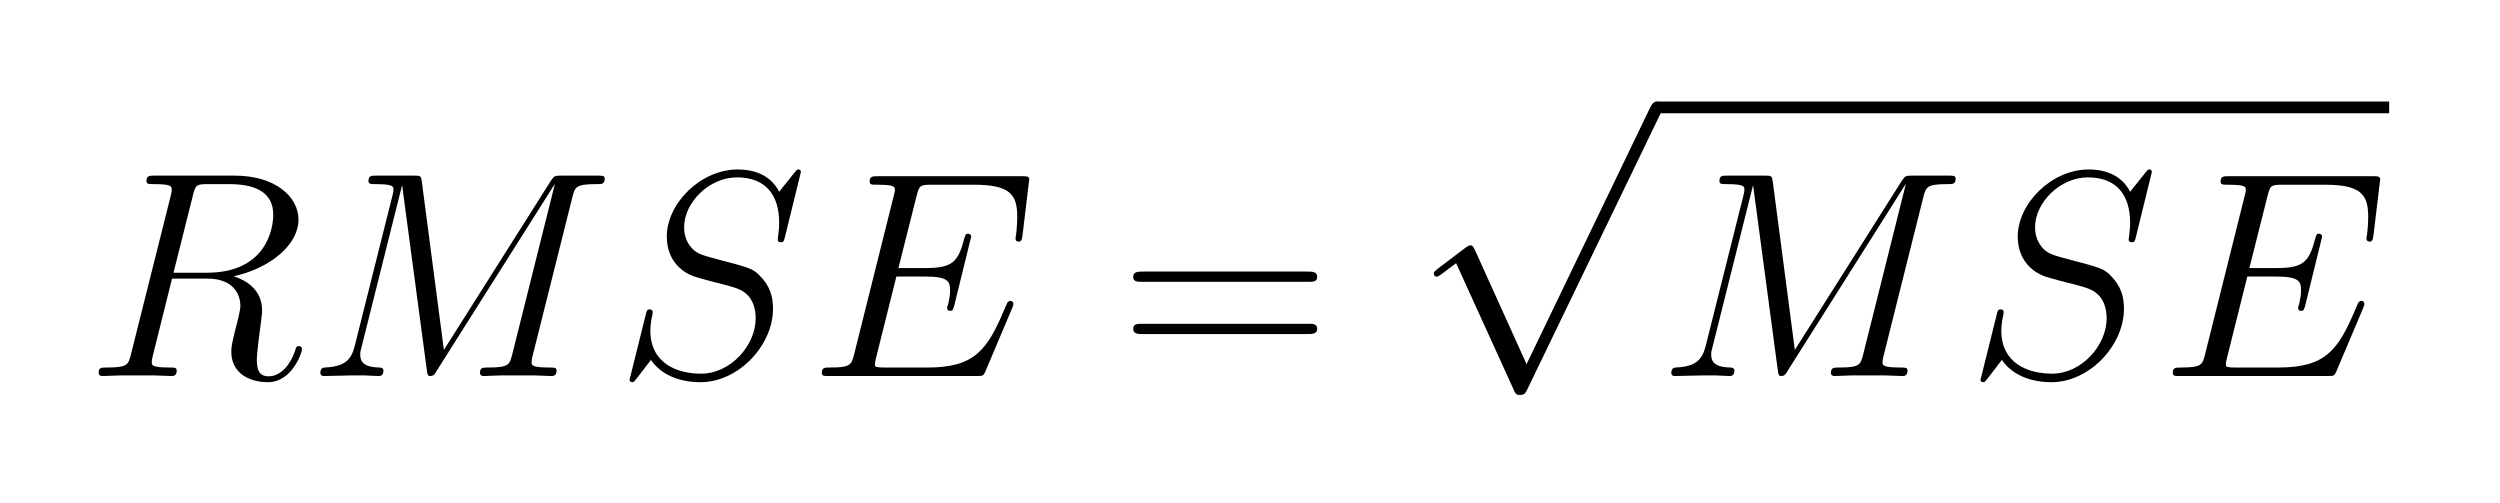 <?xml version='1.0' encoding='UTF-8'?>
<!-- Generated by CodeCogs with dvisvgm 3.4.3 -->
<svg version='1.1' xmlns='http://www.w3.org/2000/svg' xmlns:xlink='http://www.w3.org/1999/xlink' width='238.653pt' height='48.009pt' viewBox='-10 -10 238.653 48.009' style='background-color: white;'>
<defs>
<path id='g0-112' d='M9.642 21.193L5.28 11.551C5.106 11.154 4.982 11.154 4.908 11.154C4.883 11.154 4.759 11.154 4.486 11.352L2.132 13.137C1.809 13.385 1.809 13.459 1.809 13.534C1.809 13.658 1.884 13.806 2.057 13.806C2.206 13.806 2.627 13.459 2.9 13.261C3.049 13.137 3.421 12.864 3.693 12.666L8.576 23.399C8.75 23.796 8.874 23.796 9.097 23.796C9.469 23.796 9.543 23.647 9.717 23.3L20.97 0C21.143-.347 21.143-.446 21.143-.496C21.143-.744 20.945-.991 20.648-.991C20.449-.991 20.276-.868 20.078-.471L9.642 21.193Z'/>
<path id='g1-69' d='M17.227-5.751C17.252-5.825 17.326-5.998 17.326-6.098C17.326-6.222 17.227-6.345 17.078-6.345C16.979-6.345 16.93-6.321 16.855-6.246C16.806-6.222 16.806-6.172 16.583-5.676C15.12-2.206 14.054-.719 10.088-.719H6.469C6.122-.719 6.073-.719 5.924-.744C5.651-.768 5.627-.818 5.627-1.016C5.627-1.19 5.676-1.339 5.726-1.562L7.436-8.403H9.89C11.823-8.403 11.972-7.981 11.972-7.238C11.972-6.99 11.972-6.767 11.799-6.023C11.749-5.924 11.724-5.825 11.724-5.751C11.724-5.577 11.848-5.503 11.997-5.503C12.22-5.503 12.245-5.676 12.344-6.023L13.757-11.774C13.757-11.898 13.658-12.022 13.509-12.022C13.286-12.022 13.261-11.923 13.162-11.576C12.666-9.667 12.17-9.122 9.964-9.122H7.61L9.146-15.219C9.37-16.087 9.419-16.161 10.435-16.161H13.98C17.029-16.161 17.648-15.343 17.648-13.459C17.648-13.435 17.648-12.741 17.549-11.923C17.524-11.823 17.5-11.675 17.5-11.625C17.5-11.427 17.624-11.352 17.772-11.352C17.946-11.352 18.045-11.452 18.095-11.898L18.615-16.236C18.615-16.31 18.665-16.558 18.665-16.607C18.665-16.88 18.442-16.88 17.995-16.88H5.899C5.428-16.88 5.18-16.88 5.18-16.434C5.18-16.161 5.354-16.161 5.775-16.161C7.312-16.161 7.312-15.988 7.312-15.715C7.312-15.591 7.287-15.492 7.213-15.219L3.867-1.834C3.644-.967 3.594-.719 1.859-.719C1.388-.719 1.14-.719 1.14-.273C1.14 0 1.289 0 1.785 0H14.228C14.773 0 14.798-.025 14.971-.421L17.227-5.751Z'/>
<path id='g1-77' d='M22.507-15.12C22.73-15.963 22.779-16.211 24.539-16.211C25.01-16.211 25.233-16.211 25.233-16.682C25.233-16.93 25.06-16.93 24.589-16.93H21.614C20.995-16.93 20.97-16.905 20.697-16.508L11.65-2.206L9.791-16.384C9.717-16.93 9.692-16.93 9.047-16.93H5.974C5.503-16.93 5.28-16.93 5.28-16.459C5.28-16.211 5.503-16.211 5.875-16.211C7.387-16.211 7.387-16.012 7.387-15.74C7.387-15.69 7.387-15.541 7.287-15.17L4.115-2.528C3.817-1.339 3.247-.793 1.586-.719C1.512-.719 1.215-.694 1.215-.273C1.215 0 1.438 0 1.537 0C2.033 0 3.297-.05 3.792-.05H4.982C5.329-.05 5.751 0 6.098 0C6.271 0 6.544 0 6.544-.471C6.544-.694 6.296-.719 6.197-.719C5.379-.744 4.586-.892 4.586-1.785C4.586-2.033 4.586-2.057 4.685-2.404L8.105-16.062H8.13L10.187-.669C10.262-.074 10.287 0 10.51 0C10.782 0 10.906-.198 11.03-.421L20.995-16.186H21.019L17.425-1.834C17.202-.967 17.153-.719 15.418-.719C14.947-.719 14.699-.719 14.699-.273C14.699 0 14.922 0 15.071 0C15.492 0 15.988-.05 16.409-.05H19.334C19.755-.05 20.276 0 20.697 0C20.895 0 21.168 0 21.168-.471C21.168-.719 20.945-.719 20.573-.719C19.061-.719 19.061-.917 19.061-1.165C19.061-1.19 19.061-1.363 19.111-1.562L22.507-15.12Z'/>
<path id='g1-82' d='M9.122-15.244C9.345-16.161 9.444-16.211 10.411-16.211H12.195C14.327-16.211 15.913-15.566 15.913-13.633C15.913-12.369 15.269-8.725 10.287-8.725H7.486L9.122-15.244ZM12.567-8.428C15.641-9.097 18.045-11.08 18.045-13.211C18.045-15.145 16.087-16.93 12.641-16.93H5.924C5.428-16.93 5.205-16.93 5.205-16.459C5.205-16.211 5.379-16.211 5.85-16.211C7.337-16.211 7.337-16.012 7.337-15.74C7.337-15.69 7.337-15.541 7.238-15.17L3.892-1.834C3.668-.967 3.619-.719 1.909-.719C1.339-.719 1.165-.719 1.165-.248C1.165 0 1.438 0 1.512 0C1.958 0 2.479-.05 2.95-.05H5.875C6.321-.05 6.841 0 7.287 0C7.486 0 7.758 0 7.758-.471C7.758-.719 7.535-.719 7.163-.719C5.651-.719 5.651-.917 5.651-1.165C5.651-1.19 5.651-1.363 5.701-1.562L7.362-8.229H10.336C12.691-8.229 13.137-6.742 13.137-5.924C13.137-5.552 12.889-4.586 12.716-3.941C12.443-2.801 12.369-2.528 12.369-2.057C12.369-.297 13.806 .521 15.467 .521C17.475 .521 18.342-1.933 18.342-2.28C18.342-2.454 18.218-2.528 18.07-2.528C17.871-2.528 17.822-2.38 17.772-2.181C17.177-.421 16.161 .025 15.541 .025S14.525-.248 14.525-1.363C14.525-1.958 14.823-4.214 14.847-4.338C14.971-5.255 14.971-5.354 14.971-5.552C14.971-7.362 13.509-8.13 12.567-8.428Z'/>
<path id='g1-83' d='M15.74-17.227C15.74-17.45 15.566-17.45 15.517-17.45C15.418-17.45 15.393-17.425 15.095-17.053C14.947-16.88 13.93-15.591 13.906-15.566C13.088-17.177 11.452-17.45 10.411-17.45C7.263-17.45 4.412-14.575 4.412-11.774C4.412-9.915 5.528-8.824 6.742-8.403C7.015-8.304 8.477-7.907 9.221-7.734C10.485-7.387 10.807-7.287 11.328-6.742C11.427-6.618 11.923-6.048 11.923-4.883C11.923-2.578 9.791-.198 7.312-.198C5.28-.198 3.024-1.066 3.024-3.842C3.024-4.313 3.123-4.908 3.198-5.156C3.198-5.23 3.222-5.354 3.222-5.404C3.222-5.503 3.173-5.627 2.974-5.627C2.751-5.627 2.727-5.577 2.627-5.156L1.363-.074C1.363-.05 1.264 .273 1.264 .297C1.264 .521 1.462 .521 1.512 .521C1.611 .521 1.636 .496 1.933 .124L3.074-1.363C3.668-.471 4.957 .521 7.263 .521C10.46 .521 13.385-2.578 13.385-5.676C13.385-6.717 13.137-7.634 12.195-8.552C11.675-9.072 11.229-9.196 8.948-9.791C7.287-10.237 7.064-10.311 6.618-10.708C6.197-11.129 5.875-11.724 5.875-12.567C5.875-14.649 7.981-16.781 10.336-16.781C12.765-16.781 13.906-15.294 13.906-12.939C13.906-12.294 13.782-11.625 13.782-11.526C13.782-11.303 13.98-11.303 14.054-11.303C14.277-11.303 14.302-11.377 14.401-11.774L15.74-17.227Z'/>
<path id='g2-61' d='M15.938-7.957C16.31-7.957 16.682-7.957 16.682-8.378C16.682-8.824 16.26-8.824 15.839-8.824H1.983C1.562-8.824 1.14-8.824 1.14-8.378C1.14-7.957 1.512-7.957 1.884-7.957H15.938ZM15.839-3.545C16.26-3.545 16.682-3.545 16.682-3.991C16.682-4.412 16.31-4.412 15.938-4.412H1.884C1.512-4.412 1.14-4.412 1.14-3.991C1.14-3.545 1.562-3.545 1.983-3.545H15.839Z'/>
</defs>
<g id='page1' transform='matrix(1.13 0 0 1.13 -155.344 -82.179)'>
<use x='135.794' y='95.641' xlink:href='#g1-82'/>
<use x='154.472' y='95.641' xlink:href='#g1-77'/>
<use x='180.541' y='95.641' xlink:href='#g1-83'/>
<use x='196.911' y='95.641' xlink:href='#g1-69'/>
<use x='223.215' y='95.641' xlink:href='#g2-61'/>
<use x='247.943' y='73.445' xlink:href='#g0-112'/>
<rect x='268.599' y='72.453' height='.991' width='61.858'/>
<use x='268.599' y='95.641' xlink:href='#g1-77'/>
<use x='294.668' y='95.641' xlink:href='#g1-83'/>
<use x='311.038' y='95.641' xlink:href='#g1-69'/>
</g>
</svg>
